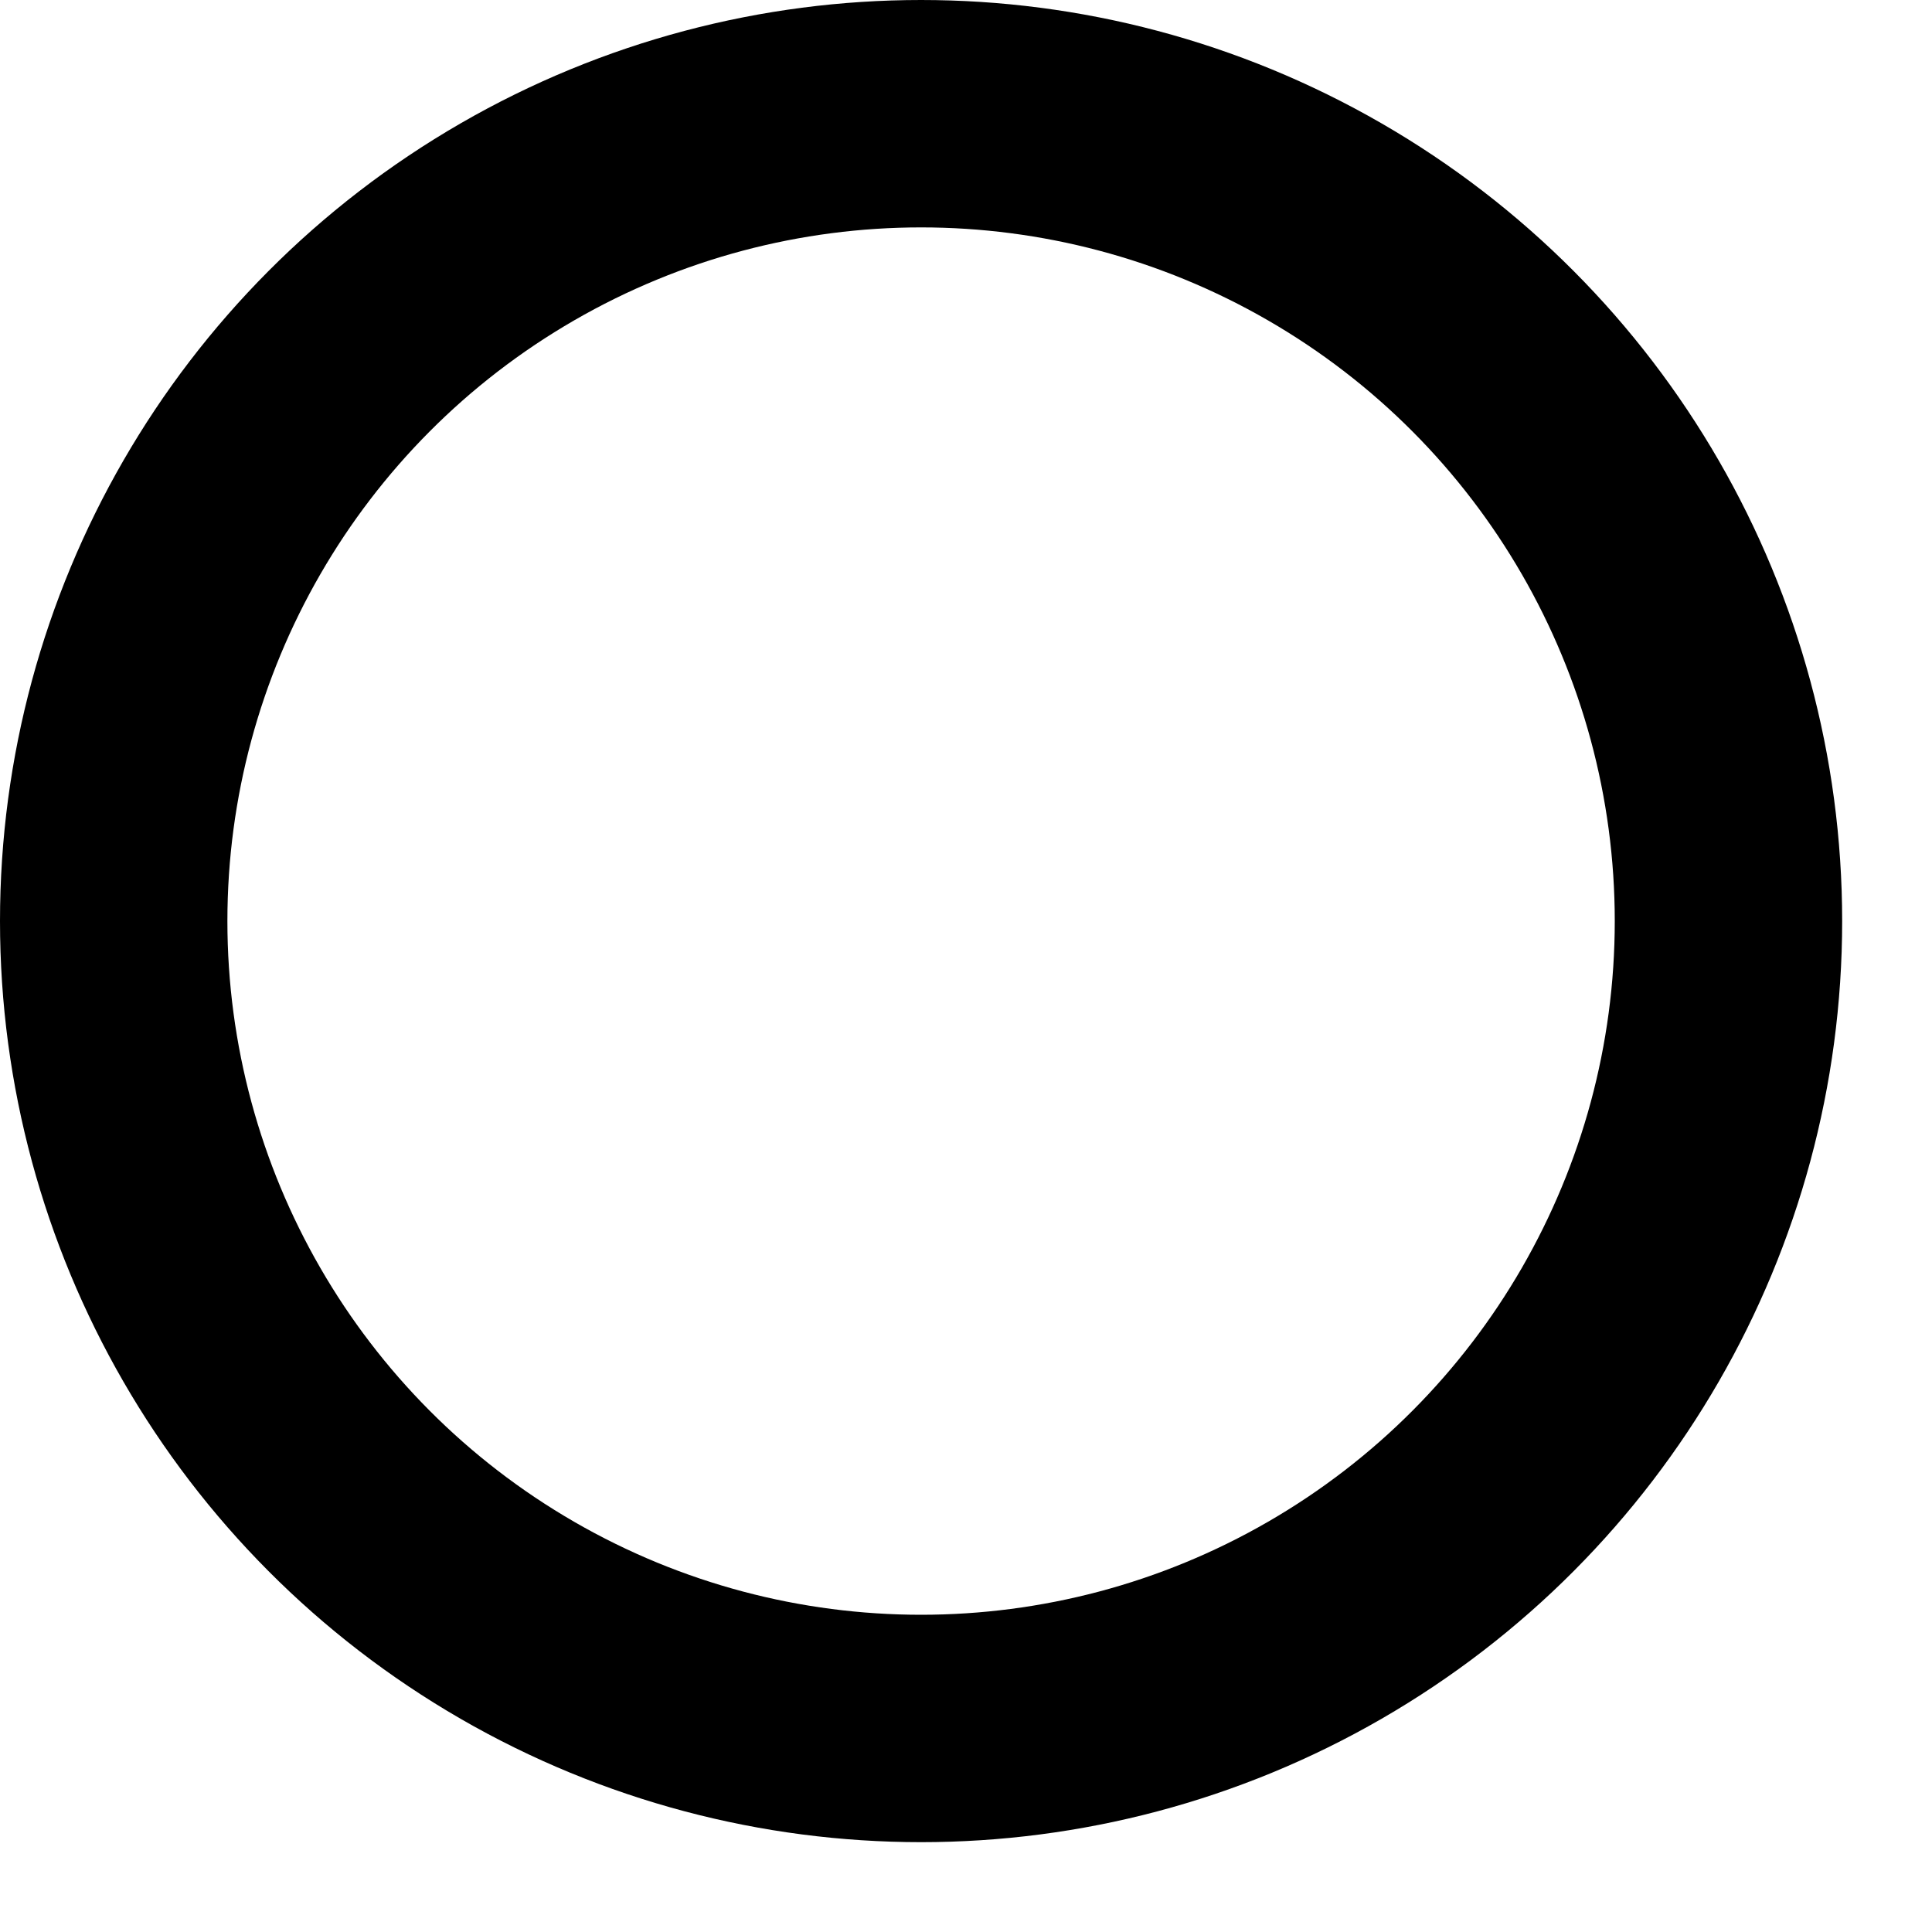 <?xml version="1.0" encoding="utf-8"?>
<svg xmlns="http://www.w3.org/2000/svg" fill="none" height="100%" overflow="visible" preserveAspectRatio="none" style="display: block;" viewBox="0 0 20 20" width="100%">
<circle cx="9.535" cy="9.535" id="Ellipse 45" r="8.358" stroke="black" stroke-width="2.354"/>
</svg>